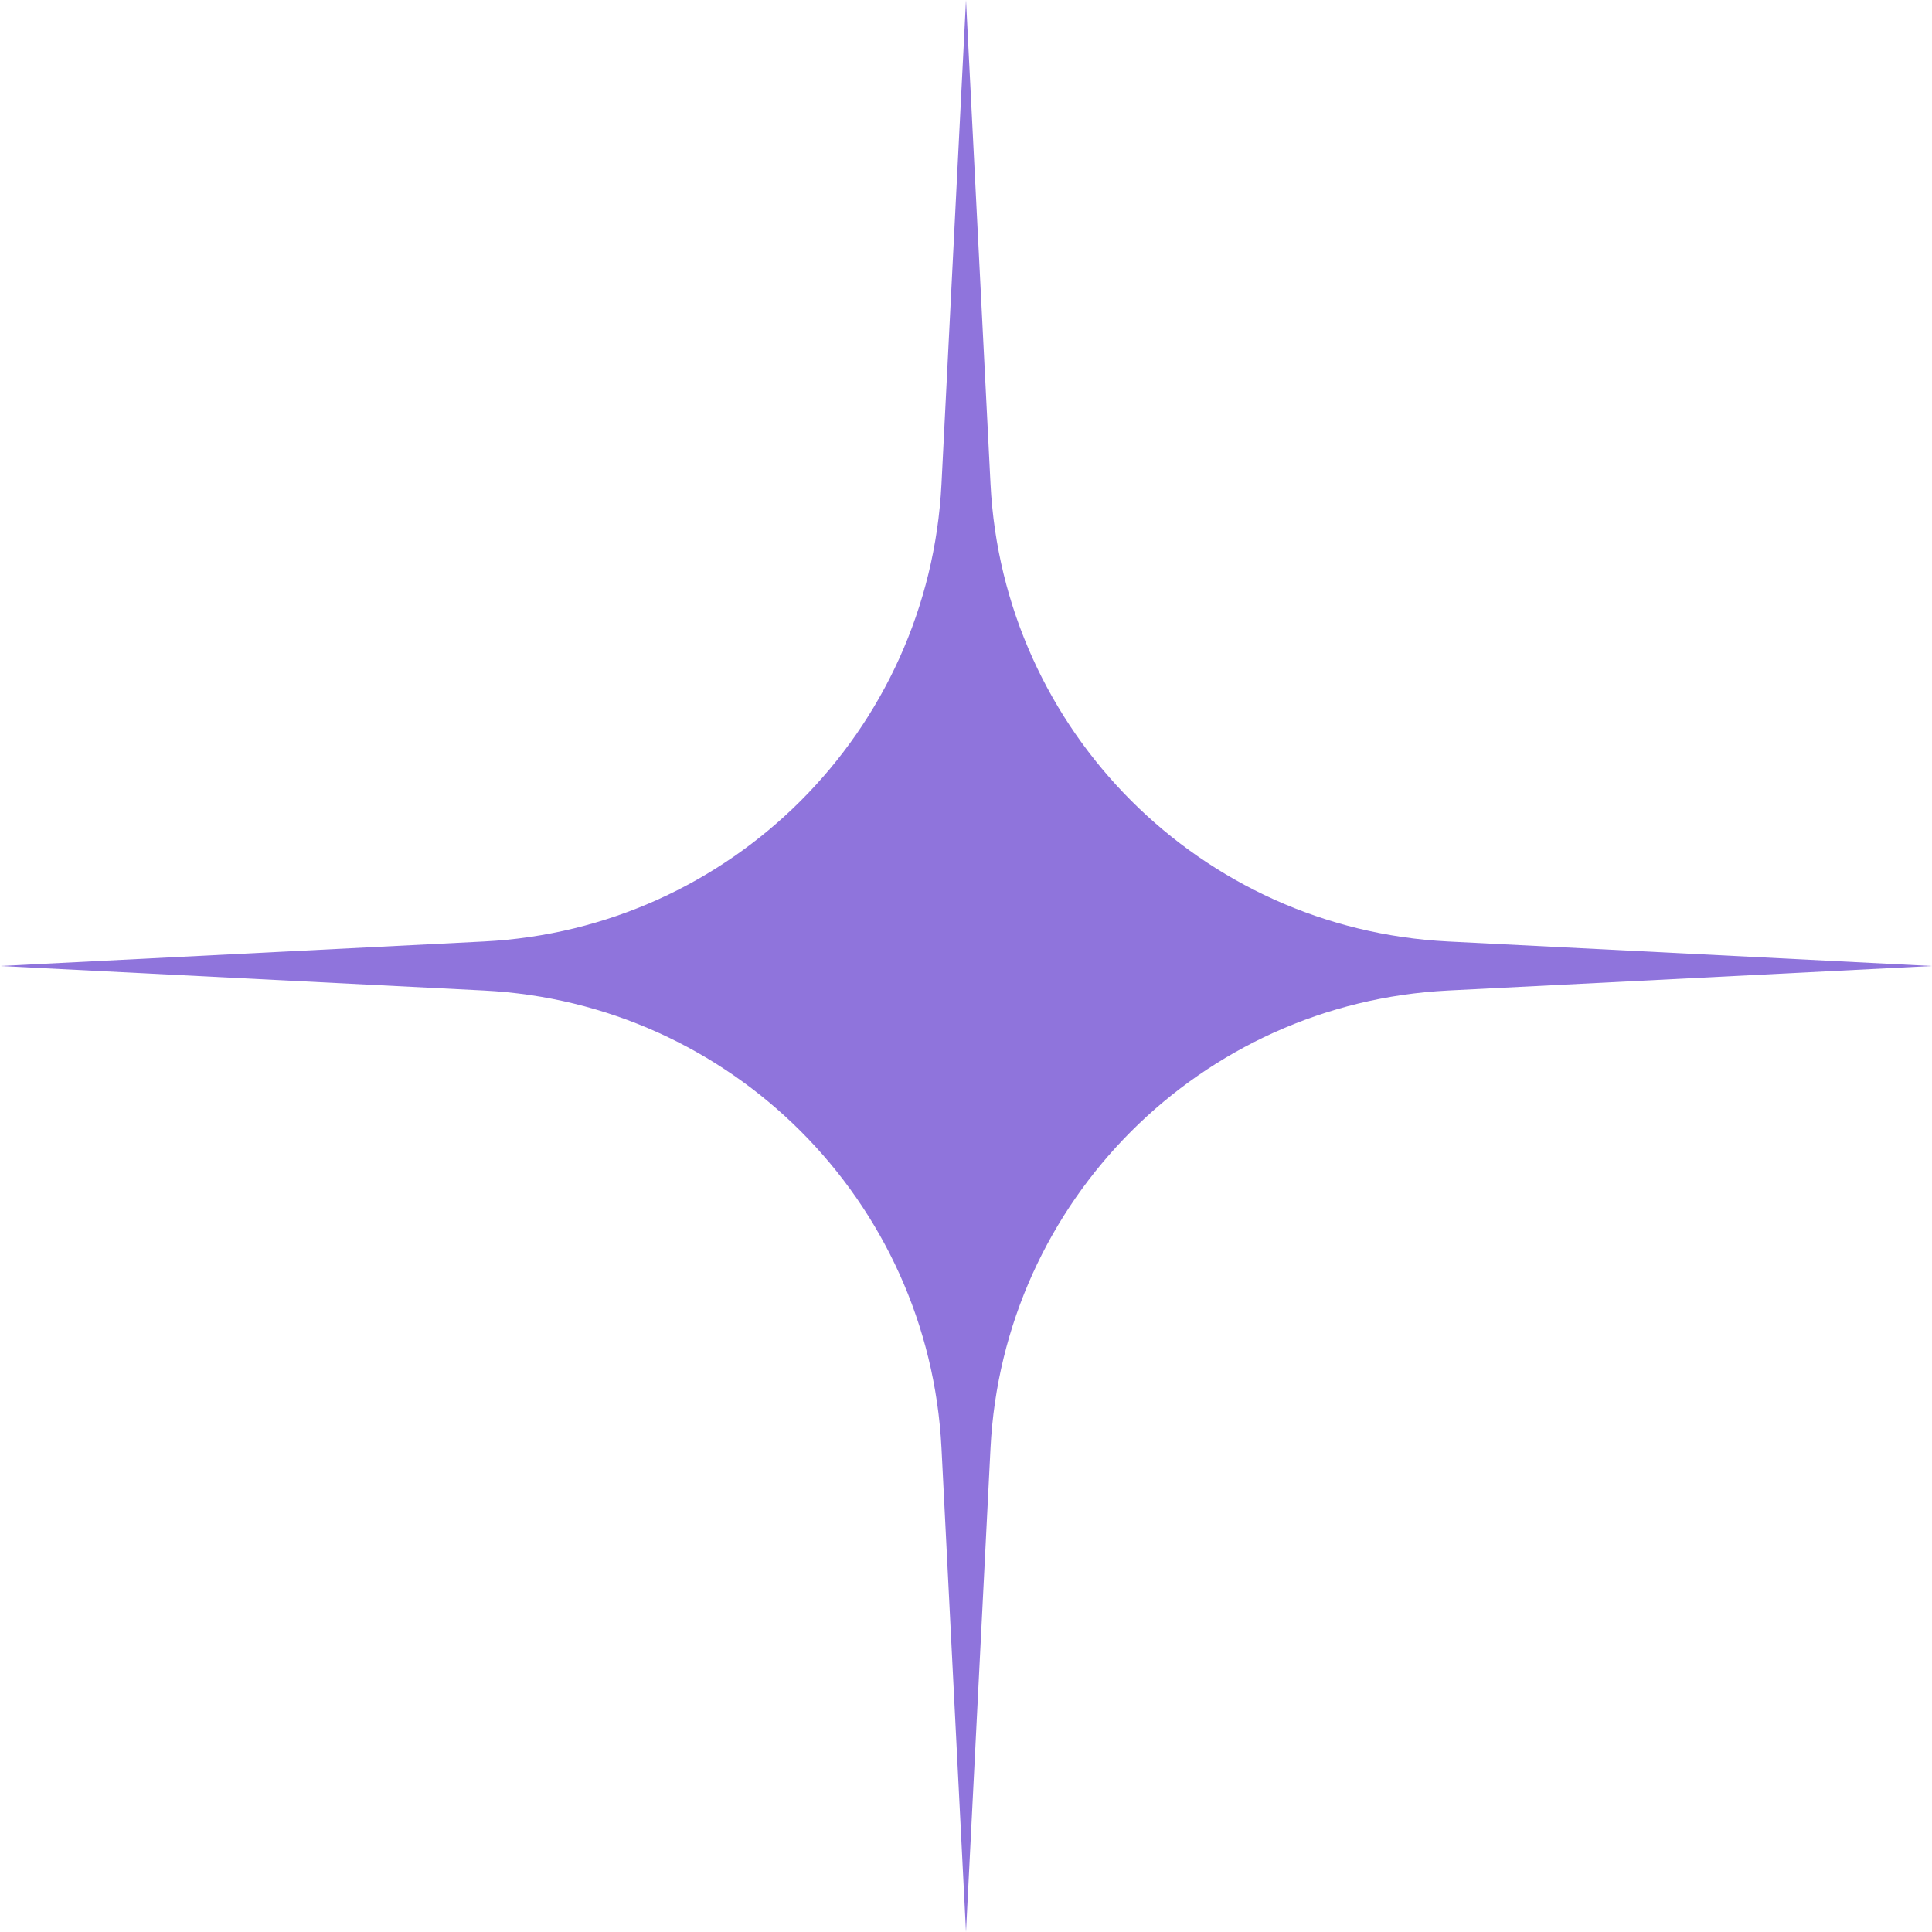 <svg width="67" height="67" viewBox="0 0 67 67" fill="none" xmlns="http://www.w3.org/2000/svg">
<g clip-path="url(#clip0_2963_137)">
<path d="M33.5 0L34.35 16.78C34.784 25.36 41.643 32.216 50.22 32.65L67 33.5L50.22 34.35C41.64 34.784 34.784 41.643 34.35 50.22L33.5 67L32.65 50.22C32.216 41.64 25.357 34.784 16.78 34.35L0 33.5L16.78 32.65C25.36 32.216 32.216 25.357 32.65 16.78L33.5 0Z" fill="#8F74DC"/>
</g>
<defs>
<clipPath id="clip0_2963_137">
<rect width="67" height="67" fill="white"/>
</clipPath>
</defs>
</svg>
